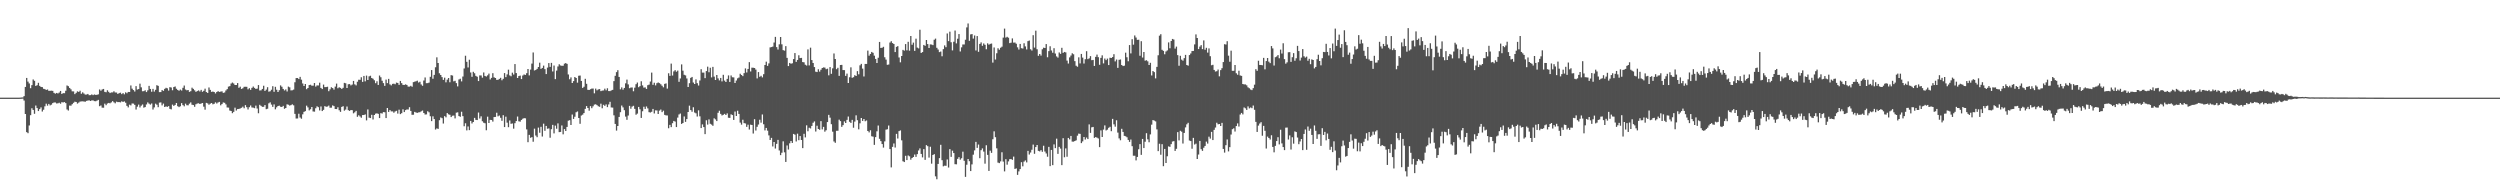 <svg xmlns="http://www.w3.org/2000/svg" width="1920" height="150"><path fill="#4f4f4f" d="M0 75h1v1H0zM1 75h1v1H1zM2 75h1v1H2zM3 75h1v1H3zM4 75h1v1H4zM5 75h1v1H5zM6 75h1v1H6zM7 75h1v1H7zM8 75h1v1H8zM9 75h1v1H9zM10 75h1v1H10zM11 75h1v1H11zM12 74.998h1v1H12zM13 74.998h1v1H13zM14 74.998h1v1H14zM15 74.945h1v1H15zM16 74.876h1v1H16zM17 74.787h1v1H17zM18 73.835h1v3.353H18zM19 66.747h1v20.794H19zM20 59.864h1v41.634H20zM21 62.675h1v39.609H21zM22 64.089h1v32.287H22zM23 67.742h1v20.726H23zM24 65.389h1v17.743H24zM25 61.031h1v23.41H25zM26 62.045h1v25.351H26zM27 65.975h1v15.09H27zM28 65.408h1v17.562H28zM29 63.583h1v21.694H29zM30 65.959h1v17.855H30zM31 66.79h1v15.711H31zM32 66.914h1v18.721H32zM33 68.179h1v16.109H33zM34 68.456h1v13.182H34zM35 69.093h1v10.536H35zM36 68.687h1v12.442H36zM37 69.754h1v10.087H37zM38 69.733h1v11.218H38zM39 69.619h1v10.744H39zM40 69.802h1v9.405H40zM41 71.313h1v7.363H41zM42 71.928h1v6.764H42zM43 71.368h1v8.091H43zM44 71.805h1v7.533H44zM45 71.049h1v7.867H45zM46 69.834h1v9.854H46zM47 72.137h1v6.374H47zM48 71.526h1v7.178H48zM49 71.594h1v6.798H49zM50 69.704h1v9.501H50zM51 65.657h1v18.432H51zM52 66.19h1v18.707H52zM53 67.522h1v13.573H53zM54 68.591h1v12.575H54zM55 70.127h1v9.883H55zM56 70.198h1v8.764H56zM57 72.311h1v5.768H57zM58 71.253h1v7.093H58zM59 70.134h1v9.444H59zM60 70.596h1v8.183H60zM61 69.676h1v8.375H61zM62 71.97h1v5.88H62zM63 70.901h1v6.919H63zM64 71.832h1v6.146H64zM65 72.645h1v5.505H65zM66 72.585h1v4.898H66zM67 72.13h1v5.077H67zM68 73.1h1v3.951H68zM69 73.071h1v4.516H69zM70 72.485h1v4.596H70zM71 73.084h1v4.003H71zM72 72.565h1v5.111H72zM73 72.835h1v4.932H73zM74 72.812h1v4.475H74zM75 72.457h1v4.241H75zM76 68.706h1v12.868H76zM77 69.674h1v11.298H77zM78 68.697h1v13.992H78zM79 68.312h1v14.44H79zM80 70.551h1v9.057H80zM81 70.882h1v9.931H81zM82 69.326h1v10.188H82zM83 70.523h1v8.526H83zM84 71.484h1v7.867H84zM85 70.949h1v7.695H85zM86 70.963h1v6.713H86zM87 70.093h1v8.503H87zM88 71.011h1v8.359H88zM89 71.07h1v7.018H89zM90 72.155h1v6.265H90zM91 71.53h1v6.846H91zM92 71.157h1v7.489H92zM93 72.29h1v5.532H93zM94 71.466h1v6.805H94zM95 72.434h1v5.452H95zM96 70.896h1v7.979H96zM97 71.622h1v9.677H97zM98 70.628h1v11.838H98zM99 70.635h1v9.76H99zM100 65.616h1v15.324H100zM101 68.118h1v11.332H101zM102 69.164h1v10.394H102zM103 70.31h1v10.204H103zM104 66.172h1v17.974H104zM105 68.786h1v13.12H105zM106 68.413h1v11.902H106zM107 64.275h1v18.274H107zM108 67.085h1v14.076H108zM109 70.088h1v10.135H109zM110 70.006h1v12.662H110zM111 69.312h1v12.893H111zM112 70.683h1v9.549H112zM113 69.372h1v9.288H113zM114 65.934h1v13.669H114zM115 68.289h1v12.037H115zM116 70.459h1v8.993H116zM117 68.273h1v15.855H117zM118 70.338h1v12.163H118zM119 68.964h1v10.645H119zM120 65.424h1v15.035H120zM121 65.945h1v16.361H121zM122 70.761h1v8.048H122zM123 70.731h1v7.89H123zM124 69.157h1v11.801H124zM125 69.772h1v9.792H125zM126 68.225h1v13.973H126zM127 67.451h1v14.253H127zM128 67.827h1v14.255H128zM129 69.576h1v11.927H129zM130 66.916h1v16.711H130zM131 67.227h1v16.782H131zM132 69.31h1v11.048H132zM133 66.875h1v14.5H133zM134 66.408h1v14.182H134zM135 68.154h1v10.943H135zM136 69.079h1v12.483H136zM137 69.697h1v12.559H137zM138 68.827h1v12.804H138zM139 69.537h1v9.677H139zM140 67.435h1v13.305H140zM141 65.675h1v15.997H141zM142 68.745h1v10.856H142zM143 69.363h1v11.469H143zM144 69.138h1v11.753H144zM145 70.546h1v9.094H145zM146 70.045h1v8.615H146zM147 67.307h1v13.147H147zM148 68.25h1v12.463H148zM149 69.365h1v12.653H149zM150 70.541h1v9.558H150zM151 69.96h1v9.579H151zM152 69.42h1v9.87H152zM153 70.237h1v9.627H153zM154 69.026h1v10.49H154zM155 70.5h1v8.615H155zM156 69.749h1v12.174H156zM157 68.088h1v16.125H157zM158 70.69h1v8.304H158zM159 71.395h1v8.004H159zM160 67.186h1v13.248H160zM161 69.003h1v10.627H161zM162 70.532h1v8.588H162zM163 70.301h1v9.837H163zM164 70.67h1v9.046H164zM165 71.793h1v6.812H165zM166 70.635h1v8.883H166zM167 69.971h1v8.739H167zM168 70.592h1v7.665H168zM169 70.335h1v10.536H169zM170 70.125h1v9.78H170zM171 71.299h1v7.382H171zM172 70.99h1v7.958H172zM173 69.47h1v10.71H173zM174 68.479h1v14.031H174zM175 66.531h1v16.097H175zM176 66.174h1v18.732H176zM177 64.156h1v21.083H177zM178 63.391h1v23.529H178zM179 64.096h1v21.804H179zM180 65.286h1v17.386H180zM181 65.289h1v19.615H181zM182 63.785h1v19.972H182zM183 67.424h1v16.253H183zM184 66.566h1v16.75H184zM185 68.28h1v14.5H185zM186 67.811h1v14.12H186zM187 66.653h1v16.489H187zM188 66.625h1v14.122H188zM189 66.671h1v15.644H189zM190 68.587h1v15.461H190zM191 67.751h1v14.559H191zM192 69.022h1v11.989H192zM193 67.481h1v15.031H193zM194 66.456h1v16.244H194zM195 67.461h1v15.651H195zM196 68.312h1v12.781H196zM197 68.031h1v15.331H197zM198 65.316h1v21.685H198zM199 69.491h1v10.984H199zM200 69.374h1v11.936H200zM201 68.278h1v13.79H201zM202 65.82h1v16.189H202zM203 69.827h1v10.858H203zM204 68.832h1v15.031H204zM205 66.966h1v16.555H205zM206 70.383h1v8.961H206zM207 70.097h1v8.492H207zM208 68.932h1v11.401H208zM209 66.186h1v15.901H209zM210 70.505h1v9.691H210zM211 66.687h1v17.26H211zM212 68.937h1v13.513H212zM213 70.67h1v10.735H213zM214 69.248h1v11.897H214zM215 65.586h1v16.37H215zM216 66.6h1v15.576H216zM217 68.307h1v12.998H217zM218 69.456h1v14.127H218zM219 68.676h1v14.278H219zM220 70.223h1v9.89H220zM221 66.531h1v13.907H221zM222 67.067h1v14.035H222zM223 69.408h1v11.341H223zM224 69.321h1v10.826H224zM225 68.834h1v12.042H225zM226 63.197h1v24.257H226zM227 59.94h1v31.087H227zM228 59.914h1v31.062H228zM229 60.734h1v26.635H229zM230 59.013h1v31.277H230zM231 61.176h1v30H231zM232 64.08h1v23.735H232zM233 66.055h1v19.876H233zM234 64.49h1v20.881H234zM235 68.527h1v12.623H235zM236 67.559h1v14.919H236zM237 65.337h1v19.437H237zM238 65.094h1v18.814H238zM239 65.797h1v16.356H239zM240 65.788h1v19.81H240zM241 63.734h1v22.019H241zM242 66.506h1v16.633H242zM243 65.595h1v16.081H243zM244 65.616h1v16.725H244zM245 63.483h1v21.376H245zM246 67.554h1v14.211H246zM247 68.397h1v16.903H247zM248 64.996h1v19.357H248zM249 66.914h1v14.582H249zM250 66.875h1v15.168H250zM251 66.632h1v15.175H251zM252 70.042h1v11.044H252zM253 68.594h1v14.129H253zM254 66.998h1v15.688H254zM255 67.625h1v13.314H255zM256 68.822h1v12.671H256zM257 66.525h1v17.21H257zM258 64.181h1v19.565H258zM259 67.786h1v14.575H259zM260 67.039h1v17.665H260zM261 67.504h1v18.398H261zM262 68.326h1v13.8H262zM263 67.445h1v14.106H263zM264 63.666h1v21.339H264zM265 63.97h1v20.22H265zM266 67.584h1v14.26H266zM267 64.7h1v19.915H267zM268 64.547h1v20.659H268zM269 65.609h1v18.881H269zM270 64.927h1v19.712H270zM271 62.16h1v24.88H271zM272 64.742h1v21.511H272zM273 65.572h1v19.583H273zM274 62.771h1v26.951H274zM275 61.253h1v27.269H275zM276 61.311h1v28.13H276zM277 59.347h1v31.076H277zM278 62.853h1v25.518H278zM279 58.342h1v29.984H279zM280 62.473h1v25.404H280zM281 58.044h1v34.415H281zM282 61.45h1v22.616H282zM283 58.601h1v31.765H283zM284 58.15h1v32.506H284zM285 59.901h1v28.242H285zM286 60.443h1v31.302H286zM287 61.656h1v26.688H287zM288 63.902h1v23.369H288zM289 62.43h1v24.603H289zM290 65.247h1v22.211H290zM291 58.003h1v32.694H291zM292 59.354h1v27.567H292zM293 61.986h1v25.189H293zM294 63.844h1v22.209H294zM295 65.927h1v20.311H295zM296 61.132h1v29.522H296zM297 63.833h1v19.112H297zM298 60.567h1v25.402H298zM299 64.799h1v19.714H299zM300 65.609h1v19.931H300zM301 64.43h1v21.14H301zM302 64.265h1v22.293H302zM303 64.721h1v20.881H303zM304 63.46h1v21.659H304zM305 63.702h1v23.55H305zM306 65.179h1v19.059H306zM307 62.16h1v25.505H307zM308 63.835h1v23.083H308zM309 65.163h1v18.817H309zM310 65.22h1v20.831H310zM311 64.764h1v19.812H311zM312 65.229h1v18.844H312zM313 66.499h1v17.649H313zM314 66.502h1v15.816H314zM315 65.904h1v19.272H315zM316 66.602h1v21.554H316zM317 63.055h1v25.07H317zM318 62.739h1v23.198H318zM319 62.432h1v23.971H319zM320 61.967h1v24.701H320zM321 63.384h1v22.955H321zM322 62.771h1v23.39H322zM323 64.849h1v20.659H323zM324 65.918h1v18.968H324zM325 61.871h1v24.896H325zM326 59.47h1v28.498H326zM327 63.874h1v23.96H327zM328 63.828h1v21.623H328zM329 63.428h1v22.822H329zM330 59.001h1v30.307H330zM331 53.824h1v39.219H331zM332 60.489h1v28.865H332zM333 57.475h1v33.953H333zM334 51.67h1v47.787H334zM335 44.016h1v54.573H335zM336 48.399h1v50.556H336zM337 56.291h1v36.036H337zM338 57.578h1v32.616H338zM339 59.246h1v31.552H339zM340 61.354h1v33.507H340zM341 59.633h1v29.547H341zM342 63.242h1v26.855H342zM343 61.132h1v25.704H343zM344 59.91h1v27.906H344zM345 63.174h1v24.981H345zM346 57.692h1v32.216H346zM347 58.006h1v30.867H347zM348 62.45h1v26.299H348zM349 62.052h1v28.867H349zM350 63.863h1v22.685H350zM351 66.332h1v19.931H351zM352 61.05h1v28.093H352zM353 60.48h1v29.208H353zM354 62.524h1v23.268H354zM355 58.759h1v30.451H355zM356 52.597h1v44.353H356zM357 42.794h1v51.893H357zM358 47.486h1v52.653H358zM359 51.817h1v45.328H359zM360 45.866h1v54.086H360zM361 55.666h1v37.208H361zM362 58.99h1v35.846H362zM363 55.158h1v38.551H363zM364 56.287h1v34.241H364zM365 58.241h1v33.818H365zM366 58.942h1v33.25H366zM367 62.242h1v24.166H367zM368 57.909h1v33.106H368zM369 57.96h1v31.392H369zM370 59.649h1v33.507H370zM371 55.655h1v38.624H371zM372 58.326h1v36.358H372zM373 58.765h1v41.3H373zM374 57.843h1v31.762H374zM375 56.509h1v37.933H375zM376 61.008h1v31.053H376zM377 59.811h1v32.367H377zM378 56.234h1v37.13H378zM379 59.402h1v30.481H379zM380 59.924h1v29.872H380zM381 61.327h1v25.273H381zM382 61.281h1v28.045H382zM383 60.578h1v28.151H383zM384 59.727h1v30.764H384zM385 61.64h1v31.158H385zM386 60.542h1v27.922H386zM387 56.092h1v41.511H387zM388 59.219h1v30.398H388zM389 57.152h1v37.034H389zM390 53.508h1v44.179H390zM391 57.898h1v34.605H391zM392 58.55h1v36.514H392zM393 55.822h1v38.993H393zM394 57.234h1v41.593H394zM395 49.198h1v45.408H395zM396 56.115h1v36.876H396zM397 59.882h1v29.593H397zM398 58.395h1v34.765H398zM399 58.044h1v35.381H399zM400 60.715h1v31.383H400zM401 58.01h1v33.2H401zM402 57.211h1v33.513H402zM403 57.557h1v33.346H403zM404 56.239h1v43.127H404zM405 52.975h1v56.24H405zM406 57.93h1v45.667H406zM407 53.446h1v52.408H407zM408 48.841h1v56.482H408zM409 40.304h1v68.535H409zM410 54.137h1v44.681H410zM411 53.732h1v50.346H411zM412 52.876h1v52.488H412zM413 51.464h1v46.537H413zM414 48.106h1v53.829H414zM415 52.892h1v44.468H415zM416 52.187h1v52.673H416zM417 50.386h1v44.61H417zM418 53.096h1v47.37H418zM419 56.895h1v39.806H419zM420 51.908h1v46.951H420zM421 48.429h1v50.197H421zM422 51.331h1v54.461H422zM423 48.294h1v50.934H423zM424 54.863h1v41.03H424zM425 50.354h1v52.113H425zM426 60.791h1v35.667H426zM427 54.231h1v44.614H427zM428 51.025h1v43.735H428zM429 49.352h1v52.101H429zM430 50.272h1v51.06H430zM431 50.528h1v45.832H431zM432 50.471h1v52.717H432zM433 48.891h1v50.24H433zM434 48.411h1v52.179H434zM435 49.054h1v48.446H435zM436 57.175h1v35.475H436zM437 60.851h1v31.437H437zM438 59.457h1v36.528H438zM439 63.755h1v24.225H439zM440 62.32h1v29.009H440zM441 59.159h1v30.469H441zM442 59.892h1v26.313H442zM443 63.499h1v22.087H443zM444 58.17h1v32.465H444zM445 58.015h1v37.079H445zM446 62.132h1v26.608H446zM447 67.513h1v20.57H447zM448 66.632h1v20.181H448zM449 60.528h1v23.058H449zM450 64.366h1v17.114H450zM451 68.99h1v13.953H451zM452 69.143h1v15.857H452zM453 68.513h1v12.989H453zM454 68.065h1v15.042H454zM455 67.989h1v13.68H455zM456 71.672h1v8.675H456zM457 68.033h1v12.042H457zM458 69.358h1v11.362H458zM459 68.676h1v12.921H459zM460 68.404h1v13.621H460zM461 69.985h1v9.609H461zM462 69.594h1v13.578H462zM463 69.491h1v11.019H463zM464 68.12h1v13.186H464zM465 69.397h1v10.785H465zM466 67.765h1v14.516H466zM467 69.926h1v10.309H467zM468 69.99h1v8.203H468zM469 69.408h1v13.104H469zM470 69.028h1v13.591H470zM471 62.304h1v26.246H471zM472 58.234h1v36.972H472zM473 55.387h1v44.926H473zM474 53.909h1v42.856H474zM475 59.079h1v30.744H475zM476 68.621h1v17.528H476zM477 67.136h1v13.939H477zM478 68.861h1v13.596H478zM479 67.536h1v17.121H479zM480 64.014h1v25.541H480zM481 61.153h1v30.879H481zM482 64.806h1v23.932H482zM483 67.719h1v13.566H483zM484 67.202h1v16.304H484zM485 67.172h1v14.71H485zM486 70.109h1v11.14H486zM487 67.321h1v16.297H487zM488 64.652h1v23.47H488zM489 63.389h1v23.852H489zM490 66.966h1v15.143H490zM491 66.163h1v17.787H491zM492 62.391h1v28.158H492zM493 65.588h1v19.881H493zM494 67.273h1v14.678H494zM495 67.142h1v16.512H495zM496 68.294h1v13.461H496zM497 65.414h1v17.821H497zM498 64.984h1v21.183H498zM499 62.595h1v23.834H499zM500 55.772h1v30.11H500zM501 65.135h1v18.544H501zM502 63.515h1v23.648H502zM503 65.582h1v19.133H503zM504 63.897h1v20.938H504zM505 63.311h1v24.239H505zM506 63.835h1v21.092H506zM507 64.716h1v19.428H507zM508 65.854h1v20.247H508zM509 67.053h1v17.961H509zM510 64.426h1v23.804H510zM511 64.043h1v24.571H511zM512 68.037h1v20.618H512zM513 56.287h1v42.218H513zM514 58.276h1v37.643H514zM515 48.85h1v48.766H515zM516 57.994h1v36.629H516zM517 54.824h1v38.032H517zM518 53.854h1v39.512H518zM519 55.108h1v42.465H519zM520 54.24h1v36.068H520zM521 62.805h1v25.09H521zM522 60.246h1v26.97H522zM523 49.466h1v45.729H523zM524 54.252h1v40.229H524zM525 57.436h1v32.007H525zM526 57.921h1v35.663H526zM527 60.281h1v31.149H527zM528 66.815h1v19.192H528zM529 63.899h1v17.278H529zM530 59.805h1v24.745H530zM531 59.093h1v26.729H531zM532 63.393h1v18.997H532zM533 64.529h1v21.888H533zM534 60.981h1v26.049H534zM535 63.879h1v25.615H535zM536 65.687h1v19.052H536zM537 61.816h1v27.503H537zM538 53.162h1v45.209H538zM539 55.74h1v39.801H539zM540 55.765h1v41.806H540zM541 60.027h1v42.969H541zM542 54.591h1v37.75H542zM543 51.203h1v44.47H543zM544 55.479h1v36.237H544zM545 52.036h1v43.044H545zM546 59.434h1v36.281H546zM547 51.334h1v45.29H547zM548 58.836h1v32.026H548zM549 61.432h1v30.275H549zM550 57.575h1v35.383H550zM551 60.198h1v26.413H551zM552 61.75h1v23.305H552zM553 59.875h1v27.551H553zM554 62.528h1v26.127H554zM555 57.438h1v30.73H555zM556 61.917h1v25.523H556zM557 62.984h1v25.354H557zM558 60.548h1v26.551H558zM559 57.928h1v32.477H559zM560 62.938h1v27.627H560zM561 57.96h1v29.828H561zM562 59.354h1v29.004H562zM563 59.42h1v32.68H563zM564 63.741h1v21.891H564zM565 61.823h1v27.283H565zM566 60.152h1v24.887H566zM567 59.562h1v27.924H567zM568 56.616h1v37.546H568zM569 57.575h1v38.187H569zM570 58.459h1v33.488H570zM571 56.179h1v38.409H571zM572 52.528h1v42.291H572zM573 55.634h1v41.799H573zM574 52.966h1v42.758H574zM575 47.708h1v51.788H575zM576 54.89h1v40.856H576zM577 51.956h1v44.044H577zM578 52.004h1v50.57H578zM579 52.231h1v39.304H579zM580 53.435h1v46.791H580zM581 60.235h1v37.139H581zM582 55.334h1v40.291H582zM583 58.99h1v32.955H583zM584 58.212h1v36.015H584zM585 59.431h1v28.494H585zM586 56.964h1v38.494H586zM587 49.935h1v50.197H587zM588 47.358h1v50.897H588zM589 50.581h1v49.794H589zM590 48.706h1v55.285H590zM591 36.417h1v71.099H591zM592 36.154h1v69.746H592zM593 35.77h1v76.709H593zM594 32.648h1v76.388H594zM595 28.326h1v85.752H595zM596 36.184h1v74.282H596zM597 38.049h1v69.389H597zM598 34.067h1v81.481H598zM599 28.404h1v90.753H599zM600 34.046h1v83.262H600zM601 38.521h1v70.021H601zM602 38.901h1v78.093H602zM603 35.41h1v88.936H603zM604 44.435h1v67.283H604zM605 50.748h1v64.118H605zM606 48.312h1v61.781H606zM607 48.94h1v59.325H607zM608 48.582h1v61.19H608zM609 45.385h1v57.482H609zM610 40.773h1v62.657H610zM611 47.502h1v61.128H611zM612 46.014h1v56.663H612zM613 42.421h1v65.269H613zM614 44.609h1v59.879H614zM615 44.458h1v63.049H615zM616 47.669h1v66.077H616zM617 47.896h1v54.875H617zM618 49.709h1v55.83H618zM619 50.354h1v45.914H619zM620 37.939h1v62.886H620zM621 50.224h1v47.901H621zM622 36.617h1v62.053H622zM623 46.12h1v50.597H623zM624 48.367h1v45.88H624zM625 51.508h1v41.71H625zM626 55.037h1v45.974H626zM627 55.337h1v41.202H627zM628 53.176h1v45.901H628zM629 54.984h1v44.713H629zM630 53.556h1v39.457H630zM631 52.235h1v47.13H631zM632 51.787h1v45.649H632zM633 51.908h1v49.217H633zM634 53.151h1v46.883H634zM635 52.753h1v40.989H635zM636 57.88h1v30.343H636zM637 51.498h1v38.858H637zM638 56.669h1v38.721H638zM639 52.478h1v48.622H639zM640 41.041h1v67.588H640zM641 45.307h1v64.347H641zM642 53.151h1v47.295H642zM643 52.066h1v48.361H643zM644 58.287h1v33.598H644zM645 49.924h1v43.122H645zM646 49.83h1v47.601H646zM647 53.792h1v42.309H647zM648 53.883h1v39.334H648zM649 58.262h1v36.189H649zM650 56.541h1v35.502H650zM651 63.769h1v25.711H651zM652 59.354h1v34.177H652zM653 51.73h1v42.662H653zM654 59.727h1v32.355H654zM655 59.308h1v38.785H655zM656 57.733h1v35.66H656zM657 58.369h1v30.231H657zM658 54.639h1v37.697H658zM659 57.085h1v42.232H659zM660 50.191h1v44.55H660zM661 49.063h1v41.584H661zM662 52.709h1v40.169H662zM663 58.731h1v32.641H663zM664 49.1h1v44.04H664zM665 49.109h1v43.424H665zM666 38.88h1v61.739H666zM667 42.73h1v58.931H667zM668 41.423h1v58.599H668zM669 39.88h1v64.77H669zM670 40.556h1v64.395H670zM671 42.755h1v68.51H671zM672 45.271h1v60.048H672zM673 48.367h1v52.483H673zM674 44.334h1v52.067H674zM675 32.201h1v74.385H675zM676 36.793h1v71.62H676zM677 36.674h1v73.96H677zM678 35.918h1v77.459H678zM679 43.957h1v64.635H679zM680 45.753h1v53.843H680zM681 49.757h1v49.54H681zM682 49.551h1v46.88H682zM683 32.645h1v81.861H683zM684 31.657h1v96.896H684zM685 33.071h1v79.739H685zM686 33.817h1v76.37H686zM687 39.99h1v73.33H687zM688 35.973h1v66.844H688zM689 35.44h1v70.977H689zM690 44.142h1v56.562H690zM691 47.896h1v52.275H691zM692 43.011h1v64.74H692zM693 38.315h1v85.544H693zM694 38.926h1v85.562H694zM695 33.822h1v85.857H695zM696 38.658h1v84.296H696zM697 32.11h1v87.297H697zM698 38.924h1v81.142H698zM699 27.672h1v94.955H699zM700 34.339h1v86.995H700zM701 32.737h1v87.839H701zM702 39.077h1v79.602H702zM703 29.7h1v90.79H703zM704 36.548h1v81.827H704zM705 37.17h1v78.37H705zM706 22.836h1v91.142H706zM707 40.64h1v77.59H707zM708 40.011h1v80.852H708zM709 34.515h1v80.011H709zM710 35.165h1v87.601H710zM711 30.711h1v80.728H711zM712 33.831h1v78.448H712zM713 36.884h1v84.168H713zM714 34.085h1v78.592H714zM715 34.177h1v91.511H715zM716 34.639h1v84.413H716zM717 30.492h1v87.862H717zM718 29.636h1v105.812H718zM719 36.724h1v100.937H719zM720 38.045h1v87.844H720zM721 40.045h1v81.401H721zM722 39.59h1v71.63H722zM723 43.206h1v79.822H723zM724 37.711h1v90.023H724zM725 34.85h1v92.362H725zM726 36.264h1v91.094H726zM727 25.726h1v96.757H727zM728 31.577h1v97.114H728zM729 24.296h1v90.213H729zM730 32.471h1v88.016H730zM731 38.697h1v77.025H731zM732 32.057h1v85.512H732zM733 23.447h1v102.68H733zM734 33.355h1v92.873H734zM735 29.723h1v92.307H735zM736 26.161h1v94.511H736zM737 39.523h1v83.12H737zM738 36.367h1v85.164H738zM739 34.124h1v82.337H739zM740 34.156h1v89.362H740zM741 30.515h1v105.34H741zM742 21.03h1v105.484H742zM743 18.031h1v104.06H743zM744 31.345h1v92.458H744zM745 26.434h1v104.928H745zM746 26.157h1v100.114H746zM747 29.656h1v89.139H747zM748 27.246h1v88.237H748zM749 38.782h1v70.165H749zM750 27.695h1v85.875H750zM751 39.791h1v71.202H751zM752 33.749h1v87.75H752zM753 32.563h1v82.779H753zM754 35.179h1v78.769H754zM755 33.396h1v83.046H755zM756 34.383h1v91.332H756zM757 37.841h1v73.701H757zM758 33.277h1v85.644H758zM759 34.286h1v96.988H759zM760 33.675h1v82.019H760zM761 33.449h1v83.944H761zM762 48.063h1v58.908H762zM763 36.465h1v64.394H763zM764 45.735h1v59.629H764zM765 40.906h1v72.996H765zM766 37.083h1v87.789H766zM767 38.221h1v87.08H767zM768 36.637h1v87.311H768zM769 35.866h1v81.085H769zM770 28.873h1v95.219H770zM771 21.954h1v109.7H771zM772 28.889h1v93.365H772zM773 28.253h1v98.219H773zM774 28.995h1v94.935H774zM775 33.149h1v89.119H775zM776 32.762h1v89.41H776zM777 29.487h1v93.294H777zM778 32.735h1v87.512H778zM779 32.643h1v97.1H779zM780 33.588h1v95.725H780zM781 36.374h1v97.929H781zM782 38.024h1v93.624H782zM783 33.765h1v96.082H783zM784 37.003h1v87.567H784zM785 37.271h1v90.479H785zM786 33.247h1v90.865H786zM787 35.632h1v87.558H787zM788 37.983h1v86.75H788zM789 31.565h1v84.305H789zM790 31.103h1v87.583H790zM791 37.834h1v79.295H791zM792 38.795h1v76.223H792zM793 27.056h1v83.982H793zM794 36.548h1v81.57H794zM795 23.529h1v89.4H795zM796 37.814h1v73.536H796zM797 42.854h1v73.015H797zM798 41.478h1v74.788H798zM799 42.716h1v72.591H799zM800 37.823h1v78.753H800zM801 36.633h1v75.312H801zM802 36.882h1v79.519H802zM803 33.826h1v84.058H803zM804 43.968h1v76.42H804zM805 39.251h1v73.532H805zM806 35.538h1v92.058H806zM807 38.745h1v76.407H807zM808 40.485h1v86.324H808zM809 37.001h1v73.907H809zM810 41.135h1v72.651H810zM811 43.316h1v63.163H811zM812 44.222h1v73.971H812zM813 40.283h1v72.506H813zM814 41.386h1v72.742H814zM815 36.71h1v90.126H815zM816 40.608h1v65.532H816zM817 39.883h1v80.881H817zM818 40.219h1v73.745H818zM819 46.564h1v73.793H819zM820 48.784h1v57.146H820zM821 44.09h1v62.946H821zM822 42.675h1v61.742H822zM823 40.899h1v67.862H823zM824 41.689h1v67.118H824zM825 46.953h1v61.325H825zM826 50.487h1v57.283H826zM827 51.242h1v52.957H827zM828 44.021h1v58.59H828zM829 48.679h1v54.15H829zM830 41.414h1v68.515H830zM831 44.25h1v64.344H831zM832 48.786h1v56.423H832zM833 45.44h1v61.746H833zM834 39.342h1v66.308H834zM835 45.428h1v61.399H835zM836 44.785h1v50.757H836zM837 43.105h1v58.913H837zM838 46.22h1v51.588H838zM839 46.044h1v51.465H839zM840 50.631h1v55.237H840zM841 43.687h1v61.6H841zM842 41.92h1v63.799H842zM843 43.913h1v62.406H843zM844 49.763h1v63.218H844zM845 44.444h1v55.722H845zM846 42.506h1v62.685H846zM847 48.667h1v50.851H847zM848 44.943h1v51.355H848zM849 46.179h1v54.017H849zM850 45.005h1v54.587H850zM851 49.953h1v48.199H851zM852 44.348h1v53.044H852zM853 44.554h1v56.205H853zM854 43.81h1v47.487H854zM855 41.643h1v53.859H855zM856 47.152h1v50.137H856zM857 45.715h1v46.631H857zM858 52.13h1v49.696H858zM859 45.937h1v60.353H859zM860 45.689h1v62.03H860zM861 49.915h1v48.997H861zM862 50.741h1v50.563H862zM863 50.434h1v53.916H863zM864 40.453h1v64.189H864zM865 44.003h1v61.417H865zM866 47.033h1v60.442H866zM867 34.618h1v74.351H867zM868 41h1v66.171H868zM869 30.082h1v82.222H869zM870 34.325h1v85.287H870zM871 27.258h1v92.341H871zM872 28.816h1v94.358H872zM873 30.597h1v89.911H873zM874 30.501h1v84.14H874zM875 42.815h1v67.881H875zM876 31.647h1v87.283H876zM877 44.165h1v62.543H877zM878 39.924h1v73.779H878zM879 46.568h1v62.28H879zM880 46.211h1v56.065H880zM881 47.113h1v59.915H881zM882 49.912h1v59.35H882zM883 48.207h1v55.036H883zM884 57.973h1v37.752H884zM885 54.527h1v37.695H885zM886 55.389h1v37.233H886zM887 60.198h1v33.06H887zM888 51.329h1v48.071H888zM889 42.421h1v73.642H889zM890 27.399h1v83.005H890zM891 26.241h1v92.593H891zM892 38.258h1v72.465H892zM893 39.043h1v88.615H893zM894 41.668h1v72.715H894zM895 39.514h1v85.651H895zM896 38.686h1v81.339H896zM897 32.545h1v79.902H897zM898 37.074h1v75.722H898zM899 31.512h1v79.199H899zM900 29.924h1v78.757H900zM901 30.341h1v78.027H901zM902 37.317h1v78.602H902zM903 35.815h1v78.48H903zM904 42.325h1v59.153H904zM905 50.471h1v57.375H905zM906 42.833h1v57.597H906zM907 45.76h1v55.356H907zM908 46.614h1v63.594H908zM909 44.65h1v57.436H909zM910 42.13h1v55.692H910zM911 49.944h1v45.544H911zM912 50.457h1v43.829H912zM913 42.29h1v65.653H913zM914 41.045h1v67.306H914zM915 39.21h1v74.994H915zM916 39.116h1v66.759H916zM917 34.11h1v76.905H917zM918 26.438h1v83.873H918zM919 29.164h1v92.955H919zM920 37.704h1v80.957H920zM921 35.777h1v72.447H921zM922 34.644h1v79.929H922zM923 37.727h1v78.158H923zM924 31.007h1v82.474H924zM925 38.177h1v73.914H925zM926 36.731h1v72.005H926zM927 40.391h1v69.879H927zM928 37.166h1v67.773H928zM929 43.176h1v63.284H929zM930 50.141h1v51.117H930zM931 49.78h1v57.78H931zM932 53.725h1v45.992H932zM933 54.934h1v42.989H933zM934 54.689h1v39.561H934zM935 53.405h1v42.062H935zM936 58.626h1v36.608H936zM937 53.842h1v42.923H937zM938 52.37h1v41.994H938zM939 47.655h1v66.711H939zM940 33.945h1v83.271H940zM941 34.181h1v77.333H941zM942 31.652h1v75.454H942zM943 42.751h1v73.525H943zM944 47.399h1v65.624H944zM945 38.924h1v64.394H945zM946 54.394h1v44.852H946zM947 54.38h1v44.161H947zM948 49.903h1v51.092H948zM949 56.245h1v40.579H949zM950 57.372h1v37.386H950zM951 54.302h1v42.877H951zM952 57.941h1v29.995H952zM953 58.255h1v28.455H953zM954 64.513h1v23.367H954zM955 64.842h1v17.702H955zM956 64.815h1v18.405H956zM957 65.545h1v18.89H957zM958 67.056h1v14.66H958zM959 67.804h1v15.461H959zM960 68.777h1v13.777H960zM961 69.237h1v13.848H961zM962 67.667h1v13.387H962zM963 65.021h1v19.32H963zM964 53.133h1v40.471H964zM965 54.396h1v46.951H965zM966 46.667h1v49.785H966zM967 49.878h1v44.994H967zM968 49.905h1v43.957H968zM969 50.132h1v54.115H969zM970 44.449h1v52.206H970zM971 53.249h1v47.189H971zM972 46.9h1v67.185H972zM973 44.522h1v60.387H973zM974 47.344h1v58.663H974zM975 48.489h1v58.691H975zM976 35.399h1v68.505H976zM977 37.148h1v75.715H977zM978 50.345h1v66.661H978zM979 43.918h1v68.123H979zM980 43.341h1v64.987H980zM981 42.311h1v63.083H981zM982 44.726h1v66.171H982zM983 38.116h1v61.533H983zM984 41.119h1v68.988H984zM985 33.222h1v79.723H985zM986 45.399h1v69.915H986zM987 48.914h1v49.114H987zM988 47.868h1v50.053H988zM989 40.155h1v66.992H989zM990 40.041h1v63.966H990zM991 47.495h1v67.32H991zM992 43.925h1v61.488H992zM993 40.794h1v69.522H993zM994 46.619h1v54.319H994zM995 44.749h1v56.697H995zM996 35.243h1v70.368H996zM997 39.244h1v71.488H997zM998 46.472h1v62.191H998zM999 44.241h1v62.488H999zM1000 37.69h1v77.604H1000zM1001 43.19h1v59.682H1001zM1002 44.241h1v55.168H1002zM1003 43.494h1v71.557H1003zM1004 46.669h1v50.535H1004zM1005 45.17h1v55.276H1005zM1006 49.299h1v49.522H1006zM1007 45.612h1v58.038H1007zM1008 46.101h1v64.47H1008zM1009 52.549h1v43.816H1009zM1010 51.421h1v49.046H1010zM1011 45.44h1v61.193H1011zM1012 42.036h1v61.147H1012zM1013 46.85h1v56.228H1013zM1014 50.178h1v61.845H1014zM1015 44.678h1v53.77H1015zM1016 39.892h1v63.763H1016zM1017 40.013h1v61.275H1017zM1018 33.625h1v74.168H1018zM1019 39.862h1v62.682H1019zM1020 42.606h1v64.081H1020zM1021 36.919h1v78.107H1021zM1022 44.81h1v67.929H1022zM1023 33.46h1v83.367H1023zM1024 39.368h1v69.199H1024zM1025 21.984h1v93.628H1025zM1026 35.25h1v95.526H1026zM1027 30.766h1v96.288H1027zM1028 26.555h1v94.688H1028zM1029 36.665h1v88.068H1029zM1030 33.82h1v78.519H1030zM1031 43.87h1v64.092H1031zM1032 23.22h1v88.501H1032zM1033 32.22h1v88.119H1033zM1034 34.728h1v85.04H1034zM1035 42.059h1v71.632H1035zM1036 40.4h1v68.574H1036zM1037 48.942h1v54.218H1037zM1038 45.36h1v62.568H1038zM1039 41.892h1v72.291H1039zM1040 35.559h1v70.913H1040zM1041 38.04h1v68.617H1041zM1042 37.404h1v78.75H1042zM1043 27.001h1v82.502H1043zM1044 33.572h1v82.689H1044zM1045 30.478h1v79.547H1045zM1046 33.284h1v78.915H1046zM1047 38.983h1v69.936H1047zM1048 42.908h1v63.628H1048zM1049 45.094h1v57.228H1049zM1050 36.042h1v71.881H1050zM1051 45.68h1v55.761H1051zM1052 46.756h1v58.357H1052zM1053 46.733h1v57.354H1053zM1054 52.89h1v48.226H1054zM1055 42.84h1v60.561H1055zM1056 48.154h1v52.836H1056zM1057 48.049h1v52.005H1057zM1058 46.216h1v64.331H1058zM1059 32.089h1v74.202H1059zM1060 35.639h1v76.578H1060zM1061 37.28h1v74.076H1061zM1062 33.758h1v78.254H1062zM1063 35.365h1v77.075H1063zM1064 27.635h1v87.333H1064zM1065 34.181h1v92.5H1065zM1066 36.671h1v77.794H1066zM1067 37.816h1v79.577H1067zM1068 27.681h1v83.065H1068zM1069 38.507h1v82.179H1069zM1070 37.152h1v92.241H1070zM1071 38.379h1v76.381H1071zM1072 53.172h1v48.911H1072zM1073 50.539h1v55.654H1073zM1074 43.037h1v64.617H1074zM1075 44.337h1v57.83H1075zM1076 32.568h1v95.828H1076zM1077 35.648h1v71.069H1077zM1078 29.736h1v82.126H1078zM1079 35.392h1v96.166H1079zM1080 39.679h1v95.823H1080zM1081 21.59h1v106.505H1081zM1082 38.83h1v73.458H1082zM1083 37.958h1v79.394H1083zM1084 31.293h1v94.894H1084zM1085 30.968h1v91.032H1085zM1086 35.614h1v97.329H1086zM1087 24.129h1v102.433H1087zM1088 30.661h1v93.079H1088zM1089 29.636h1v92.548H1089zM1090 34.838h1v88.293H1090zM1091 28.503h1v95.294H1091zM1092 31.602h1v94.019H1092zM1093 38.299h1v84.692H1093zM1094 34.513h1v82.751H1094zM1095 43.201h1v69.297H1095zM1096 36.834h1v74.717H1096zM1097 43.165h1v62.454H1097zM1098 33.243h1v76.924H1098zM1099 37.498h1v64.037H1099zM1100 54.039h1v44.585H1100zM1101 43.918h1v65.711H1101zM1102 27.356h1v86.761H1102zM1103 35.694h1v85.553H1103zM1104 40.455h1v78.643H1104zM1105 43.51h1v69.822H1105zM1106 37.475h1v67.1H1106zM1107 31.787h1v69.405H1107zM1108 43.929h1v66.182H1108zM1109 46.296h1v54.896H1109zM1110 39.249h1v62.305H1110zM1111 46.099h1v57.906H1111zM1112 43.195h1v55.793H1112zM1113 41.441h1v61.728H1113zM1114 42.039h1v68.826H1114zM1115 44.845h1v66.944H1115zM1116 39.592h1v69.542H1116zM1117 32.799h1v86.159H1117zM1118 34.142h1v84.429H1118zM1119 37.379h1v66.397H1119zM1120 44.785h1v60.799H1120zM1121 38.196h1v68.993H1121zM1122 41.549h1v58.62H1122zM1123 36.319h1v62.003H1123zM1124 46.806h1v62.493H1124zM1125 48.074h1v57.182H1125zM1126 43.263h1v58.828H1126zM1127 37.566h1v75.04H1127zM1128 41.675h1v69.513H1128zM1129 44.76h1v72.996H1129zM1130 45.113h1v63.314H1130zM1131 42.828h1v65.784H1131zM1132 53.876h1v49.252H1132zM1133 50.345h1v56.624H1133zM1134 46.6h1v57.794H1134zM1135 51.464h1v50.808H1135zM1136 49.654h1v47.61H1136zM1137 50.15h1v45.008H1137zM1138 49.155h1v52.605H1138zM1139 44.698h1v52.655H1139zM1140 44.639h1v55.516H1140zM1141 39.935h1v59.638H1141zM1142 43.325h1v61.179H1142zM1143 35.163h1v74.14H1143zM1144 39.59h1v65.514H1144zM1145 47.916h1v57.279H1145zM1146 47.555h1v60.787H1146zM1147 48.576h1v68.29H1147zM1148 46.275h1v63.822H1148zM1149 47.463h1v57.301H1149zM1150 43.668h1v60.41H1150zM1151 39.308h1v61.456H1151zM1152 33.474h1v64.246H1152zM1153 40.844h1v58.942H1153zM1154 35.385h1v61.011H1154zM1155 36.241h1v68.041H1155zM1156 34.893h1v67.189H1156zM1157 32.037h1v72.138H1157zM1158 40.05h1v57.725H1158zM1159 42.991h1v56.205H1159zM1160 45.687h1v52.927H1160zM1161 45.252h1v50.581H1161zM1162 47.404h1v49.938H1162zM1163 41.462h1v63.495H1163zM1164 38.921h1v57.869H1164zM1165 32.158h1v63.611H1165zM1166 37.88h1v71.247H1166zM1167 27.633h1v68.887H1167zM1168 39.869h1v58.082H1168zM1169 40.965h1v56.567H1169zM1170 42.194h1v64.276H1170zM1171 45.609h1v59.851H1171zM1172 51.585h1v45.585H1172zM1173 44.151h1v53.925H1173zM1174 47.607h1v53.468H1174zM1175 48.324h1v57.636H1175zM1176 48.93h1v60.121H1176zM1177 50.304h1v47.585H1177zM1178 43h1v62.889H1178zM1179 48.331h1v47.455H1179zM1180 53.453h1v46.338H1180zM1181 47.747h1v47.526H1181zM1182 45.193h1v54.852H1182zM1183 43.247h1v55.635H1183zM1184 38.651h1v60.439H1184zM1185 53.403h1v45.118H1185zM1186 48.322h1v47.908H1186zM1187 48.395h1v47.189H1187zM1188 53.13h1v46.322H1188zM1189 53.506h1v44.015H1189zM1190 56.907h1v38.315H1190zM1191 48.745h1v45.701H1191zM1192 53.238h1v45.477H1192zM1193 49.294h1v46.77H1193zM1194 51.034h1v46.173H1194zM1195 57.701h1v37.359H1195zM1196 47.321h1v49.645H1196zM1197 52.746h1v47.686H1197zM1198 58.676h1v45.704H1198zM1199 56.934h1v41.028H1199zM1200 53.508h1v46.226H1200zM1201 56.509h1v39.16H1201zM1202 51.306h1v44.701H1202zM1203 57.5h1v41.868H1203zM1204 48.042h1v50.156H1204zM1205 53.265h1v46.496H1205zM1206 52.405h1v45.592H1206zM1207 56.374h1v41.708H1207zM1208 56.225h1v34.28H1208zM1209 60.523h1v30.27H1209zM1210 60.889h1v27.761H1210zM1211 60.152h1v32.138H1211zM1212 57.491h1v35.837H1212zM1213 55.273h1v35.967H1213zM1214 59.431h1v29.222H1214zM1215 47.015h1v43.996H1215zM1216 56.419h1v45.958H1216zM1217 59.294h1v36.96H1217zM1218 59.411h1v31.925H1218zM1219 59.53h1v32.41H1219zM1220 62.1h1v27.75H1220zM1221 60.333h1v32.094H1221zM1222 56.129h1v39.002H1222zM1223 62.785h1v28.81H1223zM1224 56.483h1v32.303H1224zM1225 53.499h1v41.284H1225zM1226 54.881h1v39.297H1226zM1227 58.788h1v33.303H1227zM1228 61.281h1v30.469H1228zM1229 60.505h1v29.073H1229zM1230 60.088h1v29.368H1230zM1231 57.777h1v34.466H1231zM1232 60.441h1v35.537H1232zM1233 58.811h1v32.428H1233zM1234 55.895h1v36.706H1234zM1235 61.899h1v24.012H1235zM1236 60.432h1v30.826H1236zM1237 57.66h1v30.352H1237zM1238 56.287h1v33.147H1238zM1239 59.981h1v29.625H1239zM1240 56.701h1v37.393H1240zM1241 54.481h1v42.943H1241zM1242 57.12h1v39.098H1242zM1243 59.631h1v34.722H1243zM1244 53.252h1v43.319H1244zM1245 58.935h1v29.522H1245zM1246 53.693h1v51.17H1246zM1247 53.382h1v40.293H1247zM1248 52.879h1v46.592H1248zM1249 50.574h1v43.989H1249zM1250 49.926h1v51.392H1250zM1251 47.797h1v46.331H1251zM1252 53.563h1v45.509H1252zM1253 54.316h1v37.276H1253zM1254 54.943h1v40.375H1254zM1255 58.205h1v38.091H1255zM1256 58.681h1v39.902H1256zM1257 52.739h1v47.414H1257zM1258 60.384h1v32.438H1258zM1259 55.167h1v35.66H1259zM1260 60.276h1v32.129H1260zM1261 60.825h1v31.511H1261zM1262 61.741h1v28.457H1262zM1263 56.364h1v37.828H1263zM1264 58.626h1v31.799H1264zM1265 58.244h1v33.113H1265zM1266 64.487h1v20.391H1266zM1267 59.102h1v33.227H1267zM1268 58.523h1v33.404H1268zM1269 62.096h1v28.572H1269zM1270 59.013h1v31.447H1270zM1271 56.996h1v35.482H1271zM1272 58.912h1v32.671H1272zM1273 58.017h1v31.545H1273zM1274 57.854h1v32.889H1274zM1275 56.291h1v30.764H1275zM1276 62.171h1v30.769H1276zM1277 65.236h1v22.57H1277zM1278 60.546h1v32.207H1278zM1279 58.553h1v35.175H1279zM1280 56.701h1v31.945H1280zM1281 65.316h1v23.488H1281zM1282 55.486h1v36.242H1282zM1283 57.683h1v35.567H1283zM1284 58.916h1v31.158H1284zM1285 59.017h1v27.862H1285zM1286 53.332h1v45.949H1286zM1287 57.305h1v36.722H1287zM1288 61.464h1v23.978H1288zM1289 64.396h1v23.278H1289zM1290 59.425h1v27.002H1290zM1291 63.902h1v21.41H1291zM1292 62.169h1v21.238H1292zM1293 65.84h1v19.352H1293zM1294 64.082h1v23.642H1294zM1295 65.417h1v24.852H1295zM1296 60.921h1v31.36H1296zM1297 55.641h1v38.936H1297zM1298 62.238h1v25.342H1298zM1299 57.351h1v34.076H1299zM1300 53.126h1v39.952H1300zM1301 56.754h1v39.238H1301zM1302 62.011h1v28.171H1302zM1303 55.145h1v41.522H1303zM1304 56.461h1v36.017H1304zM1305 57.628h1v35.443H1305zM1306 54.689h1v43.788H1306zM1307 57.555h1v42.433H1307zM1308 51.189h1v49.341H1308zM1309 56.438h1v43.536H1309zM1310 59.599h1v39.414H1310zM1311 56.101h1v41.932H1311zM1312 52.538h1v43.797H1312zM1313 55.222h1v39.986H1313zM1314 56.701h1v37.855H1314zM1315 54.472h1v41.133H1315zM1316 52.432h1v43.392H1316zM1317 53.426h1v40.046H1317zM1318 54.856h1v39.158H1318zM1319 50.922h1v42.678H1319zM1320 53.03h1v36.61H1320zM1321 55.765h1v41.371H1321zM1322 57.282h1v40.293H1322zM1323 53.739h1v42.987H1323zM1324 56.014h1v37.031H1324zM1325 57.42h1v33.722H1325zM1326 61.031h1v32.055H1326zM1327 60.283h1v24.498H1327zM1328 62.956h1v22.998H1328zM1329 65.105h1v21.243H1329zM1330 65.289h1v19.421H1330zM1331 62.407h1v21.426H1331zM1332 58.498h1v28.265H1332zM1333 63.817h1v20.712H1333zM1334 61.43h1v27.59H1334zM1335 61.951h1v31.891H1335zM1336 58.523h1v35.04H1336zM1337 62.26h1v29.632H1337zM1338 63.593h1v26.832H1338zM1339 57.335h1v31.089H1339zM1340 61.862h1v28.249H1340zM1341 60.665h1v24.129H1341zM1342 59.875h1v29.954H1342zM1343 57.161h1v31.392H1343zM1344 64.03h1v22.433H1344zM1345 64.105h1v20.389H1345zM1346 62.164h1v23.813H1346zM1347 55.183h1v36.207H1347zM1348 52.302h1v47.192H1348zM1349 51.917h1v44.942H1349zM1350 55.266h1v44.566H1350zM1351 39.977h1v56.187H1351zM1352 61.718h1v29.313H1352zM1353 61.336h1v23.957H1353zM1354 56.193h1v33.706H1354zM1355 57.884h1v29.615H1355zM1356 59.251h1v33.955H1356zM1357 63.114h1v26.69H1357zM1358 60.651h1v31.124H1358zM1359 63.16h1v24.55H1359zM1360 62.121h1v27.285H1360zM1361 59.148h1v30.593H1361zM1362 56.829h1v34.99H1362zM1363 53.831h1v40.497H1363zM1364 52.934h1v38.844H1364zM1365 57.543h1v33.71H1365zM1366 57.513h1v30.405H1366zM1367 62.363h1v22.406H1367zM1368 58.813h1v27.441H1368zM1369 60.239h1v28.872H1369zM1370 59.55h1v31.609H1370zM1371 59.315h1v28.714H1371zM1372 56.158h1v34.839H1372zM1373 57.923h1v34.266H1373zM1374 61.32h1v31.849H1374zM1375 60.095h1v28.18H1375zM1376 62.176h1v27.75H1376zM1377 62.986h1v28.515H1377zM1378 61.791h1v28.444H1378zM1379 61.88h1v29.581H1379zM1380 62.661h1v27.727H1380zM1381 55.664h1v31.648H1381zM1382 58.081h1v31.222H1382zM1383 56.09h1v31.08H1383zM1384 54.073h1v37.983H1384zM1385 63.391h1v25.832H1385zM1386 58.749h1v33.195H1386zM1387 59.143h1v33.127H1387zM1388 57.236h1v40.552H1388zM1389 61.256h1v25.72H1389zM1390 63.622h1v25.738H1390zM1391 59.756h1v30.634H1391zM1392 61.734h1v28.931H1392zM1393 57.198h1v31.923H1393zM1394 54.673h1v32.264H1394zM1395 53.437h1v36.036H1395zM1396 60.283h1v33.662H1396zM1397 59.395h1v27.457H1397zM1398 57.104h1v33.605H1398zM1399 60.905h1v26.715H1399zM1400 60.574h1v26.434H1400zM1401 58.395h1v31.987H1401zM1402 60.361h1v35.592H1402zM1403 60.867h1v32.596H1403zM1404 57.33h1v32.312H1404zM1405 63.354h1v27.981H1405zM1406 61.123h1v29.952H1406zM1407 61.956h1v29.419H1407zM1408 60.564h1v31.08H1408zM1409 60.37h1v28.773H1409zM1410 63.627h1v23.376H1410zM1411 65.353h1v20.652H1411zM1412 66.275h1v16.672H1412zM1413 61.94h1v23.573H1413zM1414 62.709h1v21.266H1414zM1415 64.449h1v20.964H1415zM1416 65.048h1v22.554H1416zM1417 62.222h1v25.065H1417zM1418 65.408h1v21.286H1418zM1419 66.257h1v16.068H1419zM1420 65.577h1v16.063H1420zM1421 67.133h1v16.178H1421zM1422 64.577h1v21.282H1422zM1423 62.926h1v24.91H1423zM1424 62.842h1v23.852H1424zM1425 60.892h1v27.745H1425zM1426 62.913h1v24.134H1426zM1427 64.185h1v23.999H1427zM1428 66.007h1v22.115H1428zM1429 62.034h1v25.905H1429zM1430 60.981h1v26.326H1430zM1431 60.125h1v28.203H1431zM1432 61.427h1v23.136H1432zM1433 66.053h1v17.411H1433zM1434 61.24h1v27.404H1434zM1435 65.016h1v21.987H1435zM1436 64.435h1v21.19H1436zM1437 65.6h1v20.547H1437zM1438 61.226h1v24.312H1438zM1439 66.284h1v17.322H1439zM1440 63.151h1v23.014H1440zM1441 65.891h1v18.212H1441zM1442 64.458h1v20.744H1442zM1443 66.332h1v18.123H1443zM1444 66.788h1v17.008H1444zM1445 66.833h1v17.546H1445zM1446 65.799h1v19.68H1446zM1447 64.316h1v23.552H1447zM1448 63.911h1v24.097H1448zM1449 64.233h1v22.348H1449zM1450 66.415h1v23.804H1450zM1451 64.865h1v20.636H1451zM1452 66.309h1v18.549H1452zM1453 62.08h1v21.737H1453zM1454 64.597h1v21.689H1454zM1455 63.439h1v24.328H1455zM1456 57.323h1v31.018H1456zM1457 56.506h1v36.015H1457zM1458 59.885h1v31.524H1458zM1459 56.57h1v31.465H1459zM1460 61.141h1v25.212H1460zM1461 63.723h1v27.228H1461zM1462 65.426h1v23.774H1462zM1463 64.256h1v21.618H1463zM1464 65.195h1v17.681H1464zM1465 62.505h1v20.286H1465zM1466 65.714h1v18.544H1466zM1467 65.95h1v21.158H1467zM1468 66.662h1v15.676H1468zM1469 67.641h1v14.731H1469zM1470 65.884h1v19.167H1470zM1471 65.208h1v17.805H1471zM1472 67.417h1v17.052H1472zM1473 64.806h1v19.604H1473zM1474 66.424h1v14.658H1474zM1475 66.101h1v17.585H1475zM1476 67.687h1v14.022H1476zM1477 69.328h1v11.975H1477zM1478 69.644h1v10.879H1478zM1479 68.687h1v12.456H1479zM1480 67.271h1v13.31H1480zM1481 68.96h1v13.225H1481zM1482 69.454h1v12.431H1482zM1483 65.81h1v15.99H1483zM1484 63.853h1v18.336H1484zM1485 65.318h1v20.568H1485zM1486 62.009h1v23.458H1486zM1487 65.286h1v18.384H1487zM1488 60.901h1v27.352H1488zM1489 57.747h1v34.189H1489zM1490 61.265h1v27.407H1490zM1491 59.779h1v34.221H1491zM1492 62.407h1v30.188H1492zM1493 59.127h1v28.215H1493zM1494 64.073h1v23.136H1494zM1495 66.241h1v18.602H1495zM1496 64.931h1v20.158H1496zM1497 63.599h1v21.991H1497zM1498 61.677h1v26.336H1498zM1499 59.592h1v30.215H1499zM1500 60.544h1v26.425H1500zM1501 65.616h1v20.259H1501zM1502 62.725h1v19.329H1502zM1503 66.52h1v16.4H1503zM1504 65.11h1v17.867H1504zM1505 64.295h1v20.032H1505zM1506 64.737h1v22.376H1506zM1507 65.069h1v17.095H1507zM1508 66.032h1v16.832H1508zM1509 66.17h1v16.761H1509zM1510 62.254h1v23.88H1510zM1511 63.796h1v23.678H1511zM1512 61.949h1v26.322H1512zM1513 63.478h1v23.085H1513zM1514 61.732h1v28.373H1514zM1515 60.83h1v25.294H1515zM1516 61.313h1v24.916H1516zM1517 63.611h1v19.982H1517zM1518 64.904h1v20.984H1518zM1519 60.141h1v23.827H1519zM1520 66.975h1v22.811H1520zM1521 65.135h1v18.785H1521zM1522 63.142h1v23.692H1522zM1523 65.611h1v15.869H1523zM1524 67.511h1v15.589H1524zM1525 68.282h1v13.227H1525zM1526 67.419h1v13.701H1526zM1527 66.124h1v18.444H1527zM1528 67.401h1v17.237H1528zM1529 69.857h1v14.969H1529zM1530 67.067h1v17.123H1530zM1531 67.204h1v13.619H1531zM1532 67.133h1v14.42H1532zM1533 68.305h1v14.266H1533zM1534 68.536h1v14.264H1534zM1535 68.642h1v11.529H1535zM1536 70.004h1v14.077H1536zM1537 68.163h1v14.106H1537zM1538 66.042h1v17.274H1538zM1539 67.699h1v14.884H1539zM1540 64.751h1v20.735H1540zM1541 66.062h1v22.062H1541zM1542 67.019h1v17.572H1542zM1543 65.845h1v19.078H1543zM1544 67.17h1v16.841H1544zM1545 65.142h1v18.599H1545zM1546 64.622h1v19.034H1546zM1547 68.159h1v13.445H1547zM1548 66.026h1v15.564H1548zM1549 66.751h1v14.564H1549zM1550 68.408h1v14.479H1550zM1551 65.836h1v19.27H1551zM1552 64.112h1v18.922H1552zM1553 67.175h1v14.8H1553zM1554 67.733h1v14.836H1554zM1555 68.983h1v15.846H1555zM1556 66.783h1v16.75H1556zM1557 66.621h1v15.431H1557zM1558 66.133h1v17.661H1558zM1559 68.427h1v12.321H1559zM1560 66.266h1v16.331H1560zM1561 67.815h1v14.488H1561zM1562 69.232h1v12.573H1562zM1563 65.607h1v18.244H1563zM1564 66.57h1v15.782H1564zM1565 68.642h1v12.937H1565zM1566 68.772h1v13.834H1566zM1567 67.886h1v14.846H1567zM1568 67.765h1v13.424H1568zM1569 64.085h1v20.49H1569zM1570 65.396h1v19.728H1570zM1571 63.215h1v21.431H1571zM1572 61.203h1v24.003H1572zM1573 65.891h1v18.444H1573zM1574 65.721h1v19.142H1574zM1575 62.254h1v24.921H1575zM1576 59.125h1v31.206H1576zM1577 60.07h1v32.948H1577zM1578 61.546h1v26.748H1578zM1579 62.052h1v24.637H1579zM1580 65.051h1v19.096H1580zM1581 67.065h1v16.558H1581zM1582 64.453h1v18.979H1582zM1583 66.133h1v17.251H1583zM1584 67.96h1v15.388H1584zM1585 66.199h1v18.723H1585zM1586 63.993h1v21.465H1586zM1587 65.197h1v18.416H1587zM1588 65.799h1v19.174H1588zM1589 63.657h1v23.204H1589zM1590 64.68h1v18.423H1590zM1591 68.912h1v17.871H1591zM1592 64.59h1v16.102H1592zM1593 65.62h1v16.281H1593zM1594 65.382h1v16.883H1594zM1595 65.279h1v17.196H1595zM1596 68.884h1v12.685H1596zM1597 66.925h1v15.608H1597zM1598 69.862h1v15.212H1598zM1599 69.191h1v12.33H1599zM1600 67.9h1v14.813H1600zM1601 67.14h1v16.931H1601zM1602 67.765h1v12.536H1602zM1603 67.79h1v12.689H1603zM1604 68.085h1v15.518H1604zM1605 68.145h1v12.563H1605zM1606 68.465h1v13.204H1606zM1607 67.053h1v17.842H1607zM1608 67.06h1v15.605H1608zM1609 66.582h1v15.592H1609zM1610 66.357h1v16.004H1610zM1611 65.575h1v17.077H1611zM1612 64.087h1v21.916H1612zM1613 66.426h1v18.993H1613zM1614 67.513h1v17.832H1614zM1615 66.479h1v16.544H1615zM1616 70.271h1v9.673H1616zM1617 69.965h1v9.714H1617zM1618 69.96h1v9.654H1618zM1619 69.839h1v9.567H1619zM1620 70.157h1v9.698H1620zM1621 67.245h1v13.216H1621zM1622 68.774h1v12.667H1622zM1623 69.814h1v10.948H1623zM1624 67.229h1v15.001H1624zM1625 69.894h1v9.963H1625zM1626 68.749h1v11.529H1626zM1627 69.543h1v9.787H1627zM1628 68.175h1v11.669H1628zM1629 70.66h1v10.46H1629zM1630 70.205h1v9.799H1630zM1631 69.372h1v10.435H1631zM1632 69.479h1v11.637H1632zM1633 71.361h1v7.723H1633zM1634 70.301h1v9.801H1634zM1635 71.375h1v6.477H1635zM1636 70.443h1v8.812H1636zM1637 70.418h1v8.977H1637zM1638 70.596h1v8.496H1638zM1639 70.722h1v9.371H1639zM1640 70.651h1v8.947H1640zM1641 69.109h1v10.039H1641zM1642 69.225h1v10.426H1642zM1643 70.095h1v9.352H1643zM1644 69.768h1v10.785H1644zM1645 69.006h1v10.755H1645zM1646 68.903h1v9.377H1646zM1647 69.761h1v9.689H1647zM1648 70.024h1v9.627H1648zM1649 69.662h1v10.478H1649zM1650 69.69h1v10.407H1650zM1651 68.575h1v11.991H1651zM1652 69.225h1v13.578H1652zM1653 67.133h1v15.585H1653zM1654 69.706h1v11.831H1654zM1655 67.889h1v14.466H1655zM1656 67.806h1v14.9H1656zM1657 67.458h1v15.166H1657zM1658 70.198h1v10.6H1658zM1659 69.367h1v10.414H1659zM1660 69.182h1v11.131H1660zM1661 69.642h1v12.062H1661zM1662 70.491h1v8.297H1662zM1663 70.496h1v9.574H1663zM1664 69.823h1v10.407H1664zM1665 70.576h1v9.084H1665zM1666 70.914h1v8.995H1666zM1667 70.026h1v9.348H1667zM1668 68.855h1v11.373H1668zM1669 69.347h1v11.836H1669zM1670 70.319h1v10.481H1670zM1671 68.259h1v12.005H1671zM1672 68.857h1v11.73H1672zM1673 69.624h1v10.874H1673zM1674 70.393h1v8.737H1674zM1675 70.386h1v9.785H1675zM1676 69.34h1v11.138H1676zM1677 70.454h1v8.686H1677zM1678 70.489h1v9.49H1678zM1679 69.489h1v10.632H1679zM1680 69.019h1v12.916H1680zM1681 70.029h1v11.488H1681zM1682 68.745h1v12.396H1682zM1683 69.566h1v10.998H1683zM1684 69.241h1v11.275H1684zM1685 69.097h1v11.325H1685zM1686 71.1h1v8.968H1686zM1687 70.5h1v9.187H1687zM1688 70.193h1v8.883H1688zM1689 68.646h1v10.623H1689zM1690 70.402h1v9.171H1690zM1691 69.18h1v10.504H1691zM1692 69.049h1v11.259H1692zM1693 69.516h1v10.597H1693zM1694 69.559h1v10.314H1694zM1695 69.96h1v9.627H1695zM1696 69.063h1v11.497H1696zM1697 70.136h1v9.341H1697zM1698 70.068h1v10.165H1698zM1699 68.71h1v11.501H1699zM1700 69.61h1v11.17H1700zM1701 69.035h1v11.447H1701zM1702 70.386h1v8.785H1702zM1703 69.372h1v11.554H1703zM1704 69.793h1v10.682H1704zM1705 71.107h1v8.093H1705zM1706 70.88h1v8.92H1706zM1707 69.788h1v10.284H1707zM1708 69.891h1v8.54H1708zM1709 71.697h1v7.157H1709zM1710 70.111h1v8.906H1710zM1711 70.404h1v9.46H1711zM1712 69.779h1v9.805H1712zM1713 70.855h1v8.652H1713zM1714 70.084h1v10.373H1714zM1715 69.065h1v11.73H1715zM1716 69.168h1v11.865H1716zM1717 70.411h1v9.634H1717zM1718 68.559h1v11.955H1718zM1719 69.681h1v11.68H1719zM1720 68.047h1v12.818H1720zM1721 69.557h1v11.016H1721zM1722 69.161h1v12.607H1722zM1723 68.493h1v12.124H1723zM1724 69.589h1v10.964H1724zM1725 70.759h1v8.329H1725zM1726 70.34h1v9.698H1726zM1727 69.743h1v9.998H1727zM1728 71.899h1v6.681H1728zM1729 71.02h1v8.293H1729zM1730 70.61h1v8.553H1730zM1731 70.715h1v7.569H1731zM1732 70.8h1v7.86H1732zM1733 70.502h1v8.251H1733zM1734 70.271h1v8.865H1734zM1735 69.605h1v10.478H1735zM1736 69.894h1v9.252H1736zM1737 70.058h1v8.478H1737zM1738 68.834h1v11.279H1738zM1739 70.253h1v8.805H1739zM1740 70.079h1v9.116H1740zM1741 69.994h1v9.906H1741zM1742 70.491h1v8.997H1742zM1743 71.015h1v8.556H1743zM1744 70.995h1v8.73H1744zM1745 69.85h1v8.746H1745zM1746 70.917h1v8.338H1746zM1747 72.466h1v5.715H1747zM1748 71.134h1v7.56H1748zM1749 71.503h1v6.75H1749zM1750 72.459h1v4.827H1750zM1751 72.56h1v5.523H1751zM1752 72.146h1v6.287H1752zM1753 72.434h1v5.274H1753zM1754 73.135h1v4.012H1754zM1755 72.054h1v5.333H1755zM1756 72.727h1v4.669H1756zM1757 73.56h1v2.884H1757zM1758 73.792h1v2.449H1758zM1759 73.508h1v2.927H1759zM1760 74.036h1v2.163H1760zM1761 74.323h1v1.634H1761zM1762 74.261h1v1.474H1762zM1763 74.236h1v1.753H1763zM1764 74.361h1v1.485H1764zM1765 74.551h1v1.039H1765zM1766 74.561h1v1H1766zM1767 74.519h1v1H1767zM1768 74.453h1v1.014H1768zM1769 74.632h1v1H1769zM1770 74.439h1v1H1770zM1771 74.533h1v1H1771zM1772 74.65h1v1H1772zM1773 74.769h1v1H1773zM1774 74.78h1v1H1774zM1775 74.73h1v1H1775zM1776 74.762h1v1H1776zM1777 74.815h1v1H1777zM1778 74.794h1v1H1778zM1779 74.785h1v1H1779zM1780 74.801h1v1H1780zM1781 74.805h1v1H1781zM1782 74.819h1v1H1782zM1783 74.81h1v1H1783zM1784 74.785h1v1H1784zM1785 74.817h1v1H1785zM1786 74.817h1v1H1786zM1787 74.828h1v1H1787zM1788 74.828h1v1H1788zM1789 74.821h1v1H1789zM1790 74.824h1v1H1790zM1791 74.815h1v1H1791zM1792 74.858h1v1H1792zM1793 74.851h1v1H1793zM1794 74.84h1v1H1794zM1795 74.87h1v1H1795zM1796 74.854h1v1H1796zM1797 74.867h1v1H1797zM1798 74.858h1v1H1798zM1799 74.863h1v1H1799zM1800 74.858h1v1H1800zM1801 74.874h1v1H1801zM1802 74.872h1v1H1802zM1803 74.879h1v1H1803zM1804 74.89h1v1H1804zM1805 74.89h1v1H1805zM1806 74.888h1v1H1806zM1807 74.886h1v1H1807zM1808 74.895h1v1H1808zM1809 74.899h1v1H1809zM1810 74.904h1v1H1810zM1811 74.876h1v1H1811zM1812 74.913h1v1H1812zM1813 74.922h1v1H1813zM1814 74.931h1v1H1814zM1815 74.927h1v1H1815zM1816 74.918h1v1H1816zM1817 74.934h1v1H1817zM1818 74.938h1v1H1818zM1819 74.947h1v1H1819zM1820 74.947h1v1H1820zM1821 74.943h1v1H1821zM1822 74.952h1v1H1822zM1823 74.957h1v1H1823zM1824 74.959h1v1H1824zM1825 74.959h1v1H1825zM1826 74.968h1v1H1826zM1827 74.975h1v1H1827zM1828 74.982h1v1H1828zM1829 74.977h1v1H1829zM1830 74.979h1v1H1830zM1831 74.989h1v1H1831zM1832 74.989h1v1H1832zM1833 74.989h1v1H1833zM1834 74.986h1v1H1834zM1835 74.984h1v1H1835zM1836 74.993h1v1H1836zM1837 74.989h1v1H1837zM1838 74.989h1v1H1838zM1839 74.989h1v1H1839zM1840 74.993h1v1H1840zM1841 74.993h1v1H1841zM1842 74.995h1v1H1842zM1843 74.995h1v1H1843zM1844 74.995h1v1H1844zM1845 74.995h1v1H1845zM1846 74.998h1v1H1846zM1847 74.998h1v1H1847zM1848 74.998h1v1H1848zM1849 74.998h1v1H1849zM1850 74.998h1v1H1850zM1851 75h1v1H1851zM1852 75h1v1H1852zM1853 75h1v1H1853zM1854 75h1v1H1854zM1855 75h1v1H1855zM1856 75h1v1H1856zM1857 75h1v1H1857zM1858 75h1v1H1858zM1859 75h1v1H1859zM1860 75h1v1H1860zM1861 75h1v1H1861zM1862 75h1v1H1862zM1863 75h1v1H1863zM1864 75h1v1H1864zM1865 75h1v1H1865zM1866 75h1v1H1866zM1867 75h1v1H1867zM1868 75h1v1H1868zM1869 75h1v1H1869zM1870 75h1v1H1870zM1871 75h1v1H1871zM1872 75h1v1H1872zM1873 75h1v1H1873zM1874 75h1v1H1874zM1875 75h1v1H1875zM1876 75h1v1H1876zM1877 75h1v1H1877zM1878 75h1v1H1878zM1879 75h1v1H1879zM1880 75h1v1H1880zM1881 75h1v1H1881zM1882 75h1v1H1882zM1883 75h1v1H1883zM1884 75h1v1H1884zM1885 75h1v1H1885zM1886 75h1v1H1886zM1887 75h1v1H1887zM1888 75h1v1H1888zM1889 75h1v1H1889zM1890 75h1v1H1890zM1891 75h1v1H1891zM1892 75h1v1H1892zM1893 75h1v1H1893zM1894 75h1v1H1894zM1895 75h1v1H1895zM1896 75h1v1H1896zM1897 75h1v1H1897zM1898 75h1v1H1898zM1899 75h1v1H1899zM1900 75h1v1H1900zM1901 75h1v1H1901zM1902 75h1v1H1902zM1903 75h1v1H1903zM1904 75h1v1H1904zM1905 75h1v1H1905zM1906 75h1v1H1906zM1907 75h1v1H1907zM1908 75h1v1H1908zM1909 75h1v1H1909zM1910 75h1v1H1910zM1911 75h1v1H1911zM1912 75h1v1H1912zM1913 75h1v1H1913zM1914 75h1v1H1914zM1915 75h1v1H1915zM1916 75h1v1H1916zM1917 75h1v1H1917zM1918 75h1v1H1918zM1919 75h1v1H1919z"/></svg>